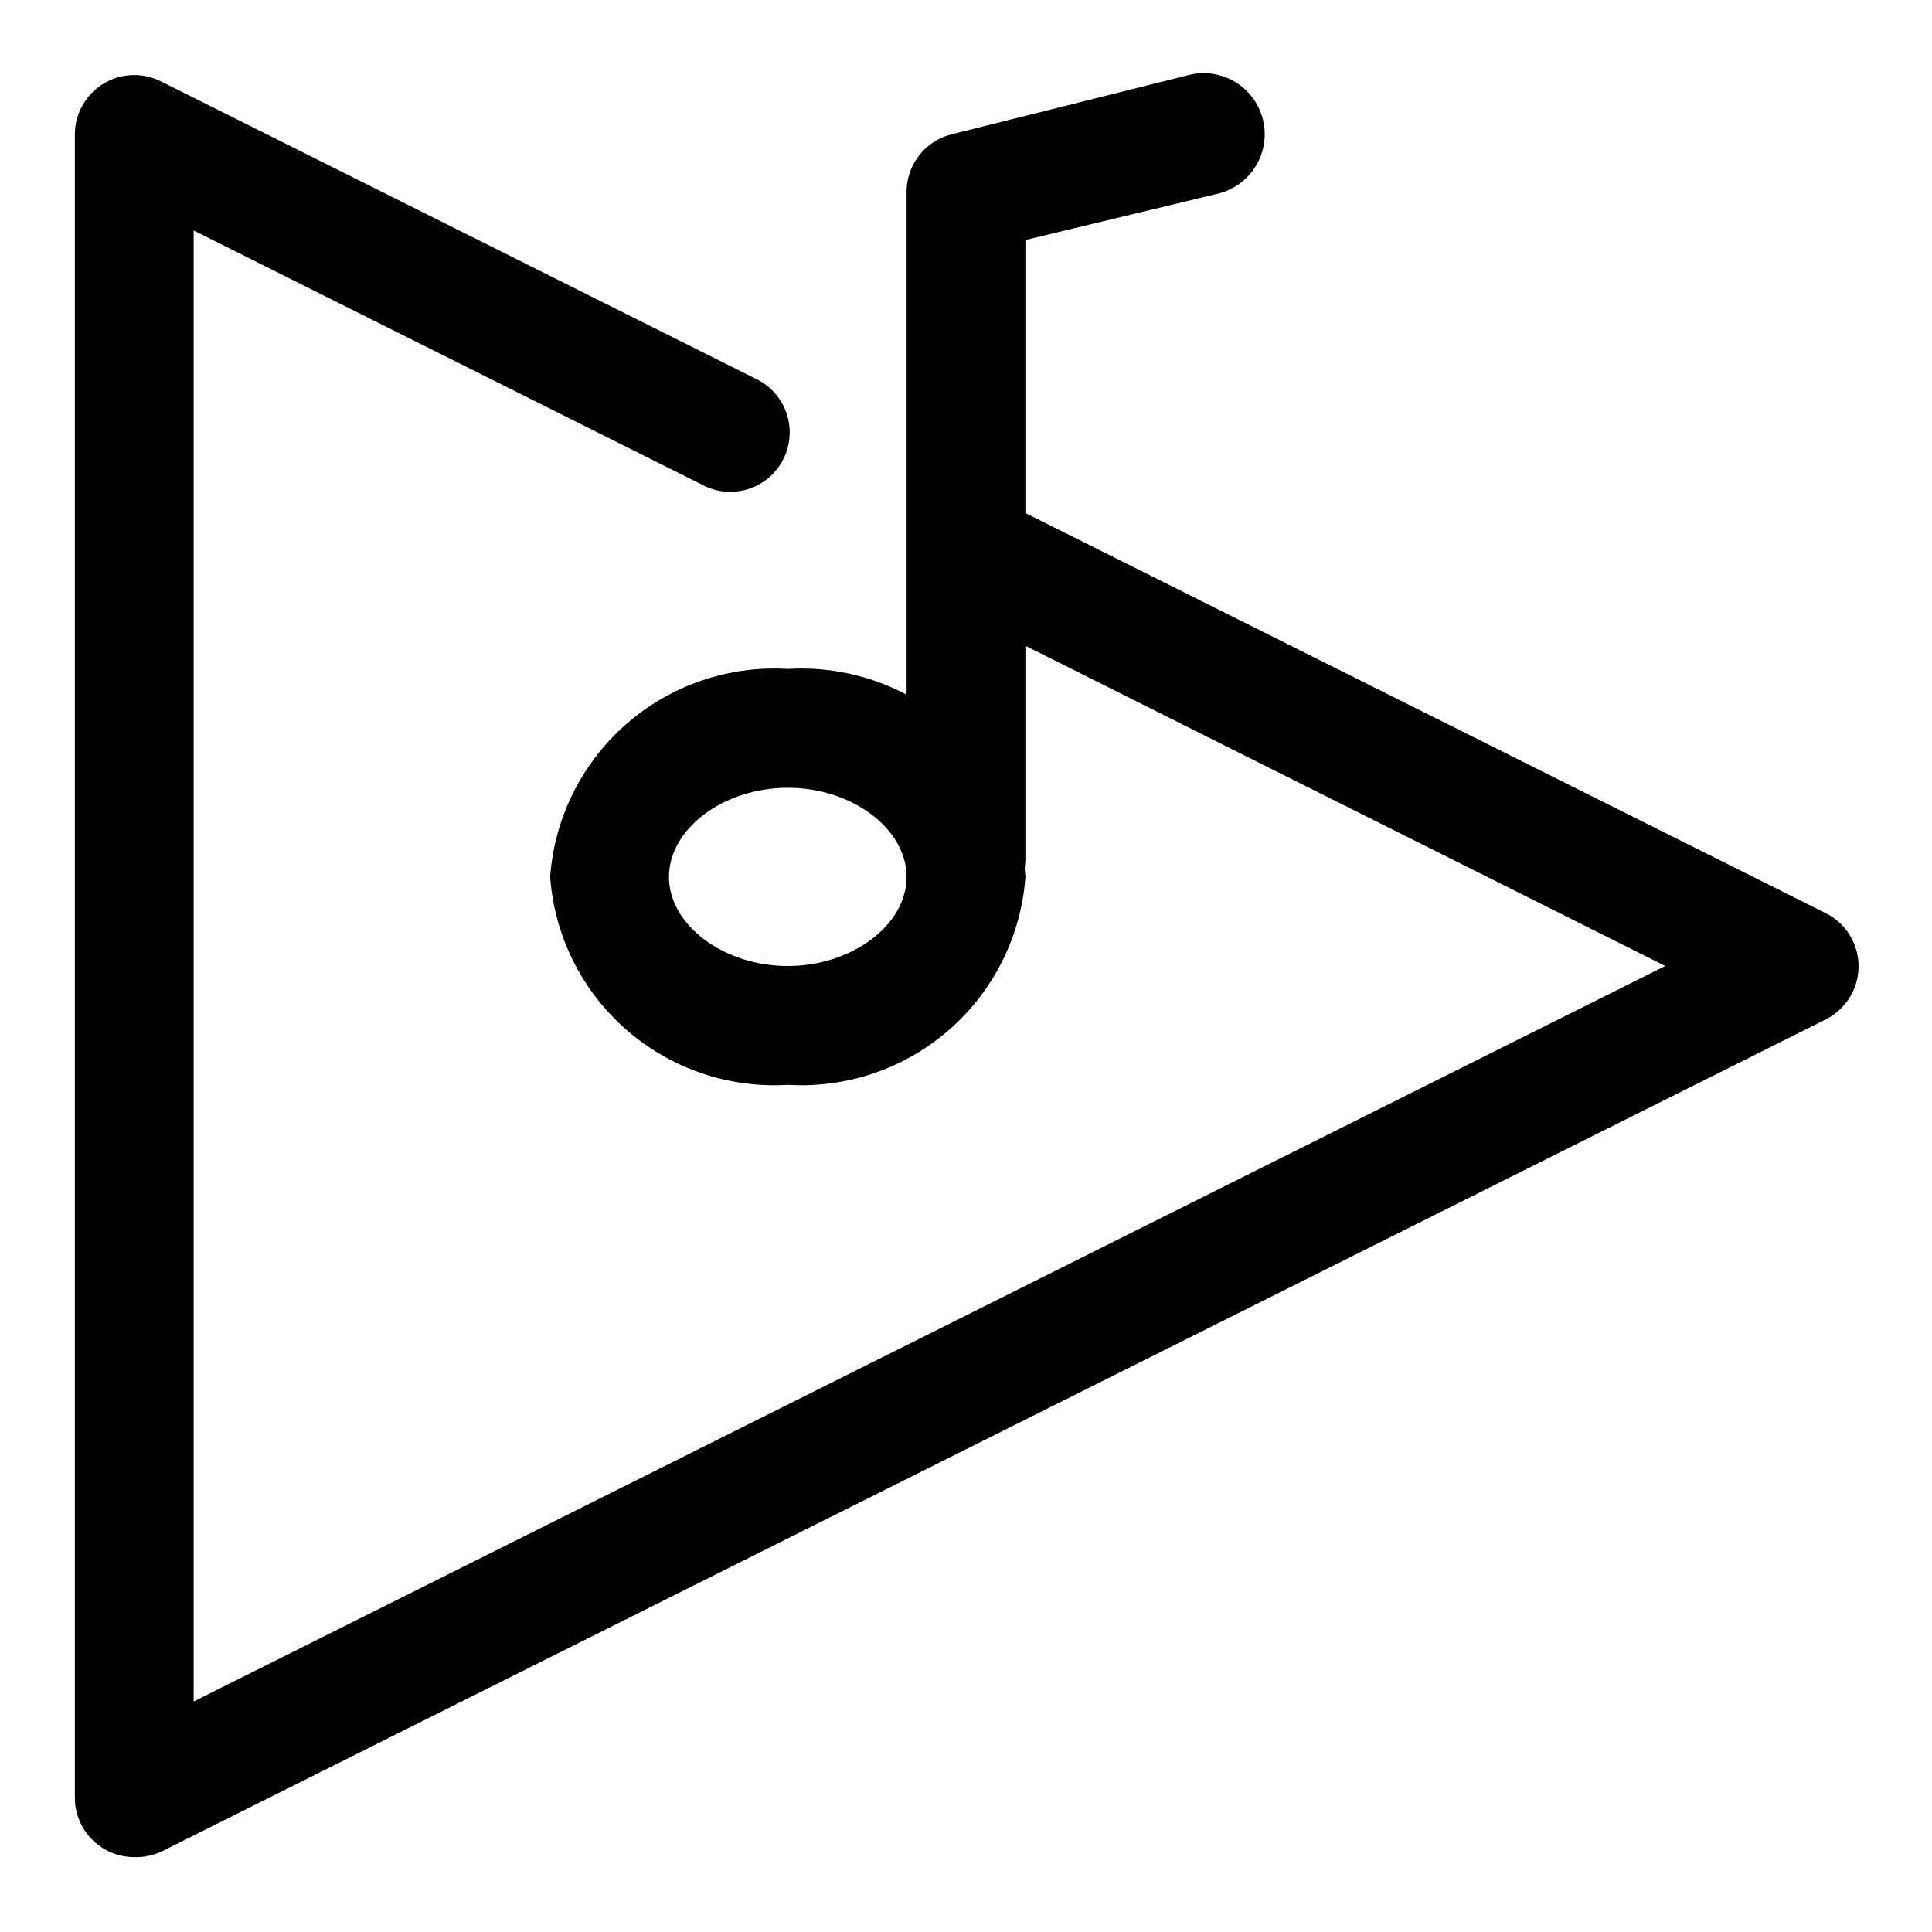 <?xml version="1.0" encoding="UTF-8"?>
<!-- Uploaded to: ICON Repo, www.svgrepo.com, Generator: ICON Repo Mixer Tools -->
<svg fill="#000000" width="800px" height="800px" version="1.1" viewBox="144 144 512 512" xmlns="http://www.w3.org/2000/svg">
 <g>
  <path d="m179.58 636.16c-4.176 0-8.18-1.66-11.133-4.613s-4.613-6.957-4.613-11.133v-440.83c0.02-5.457 2.859-10.516 7.512-13.371 4.648-2.856 10.445-3.098 15.32-0.641l157.44 78.719h-0.004c3.871 1.777 6.859 5.051 8.277 9.066 1.418 4.016 1.148 8.438-0.75 12.25-1.895 3.816-5.258 6.699-9.316 7.992-4.059 1.293-8.469 0.887-12.223-1.125l-134.77-67.387v389.82l389.98-194.91-185.3-92.734c-3.871-1.777-6.859-5.047-8.277-9.066-1.418-4.016-1.148-8.434 0.75-12.25 1.895-3.812 5.258-6.695 9.316-7.992 4.059-1.293 8.469-0.887 12.223 1.129l213.8 106.9v-0.004c3.508 1.75 6.242 4.75 7.656 8.406 1.418 3.66 1.418 7.715 0 11.371-1.414 3.66-4.148 6.656-7.656 8.406l-440.83 220.42h-0.004c-2.301 1.117-4.84 1.656-7.398 1.574z"/>
  <path d="m400 387.25c-4.176 0-8.18-1.66-11.133-4.613-2.953-2.949-4.613-6.957-4.613-11.133v-176.18c-0.105-3.594 1.027-7.117 3.203-9.984 2.176-2.863 5.269-4.894 8.762-5.758l62.977-15.742v-0.004c5.625-1.348 11.543 0.406 15.523 4.602 3.984 4.195 5.422 10.199 3.781 15.742-1.645 5.547-6.121 9.797-11.746 11.145l-51.012 12.281v163.89c0 4.176-1.66 8.184-4.609 11.133-2.953 2.953-6.957 4.613-11.133 4.613z"/>
  <path d="m352.77 431.49c-15.637 0.949-31.02-4.301-42.809-14.617-11.789-10.316-19.035-24.863-20.168-40.488 1.133-15.625 8.379-30.176 20.168-40.488 11.789-10.316 27.172-15.57 42.809-14.617 15.637-0.953 31.02 4.301 42.809 14.617 11.789 10.312 19.035 24.863 20.168 40.488-1.133 15.625-8.379 30.172-20.168 40.488-11.789 10.316-27.172 15.566-42.809 14.617zm0-78.719c-17.004 0-31.488 10.863-31.488 23.617 0 12.754 14.484 23.617 31.488 23.617s31.488-10.863 31.488-23.617c0-12.758-14.484-23.621-31.488-23.621z"/>
 </g>
</svg>